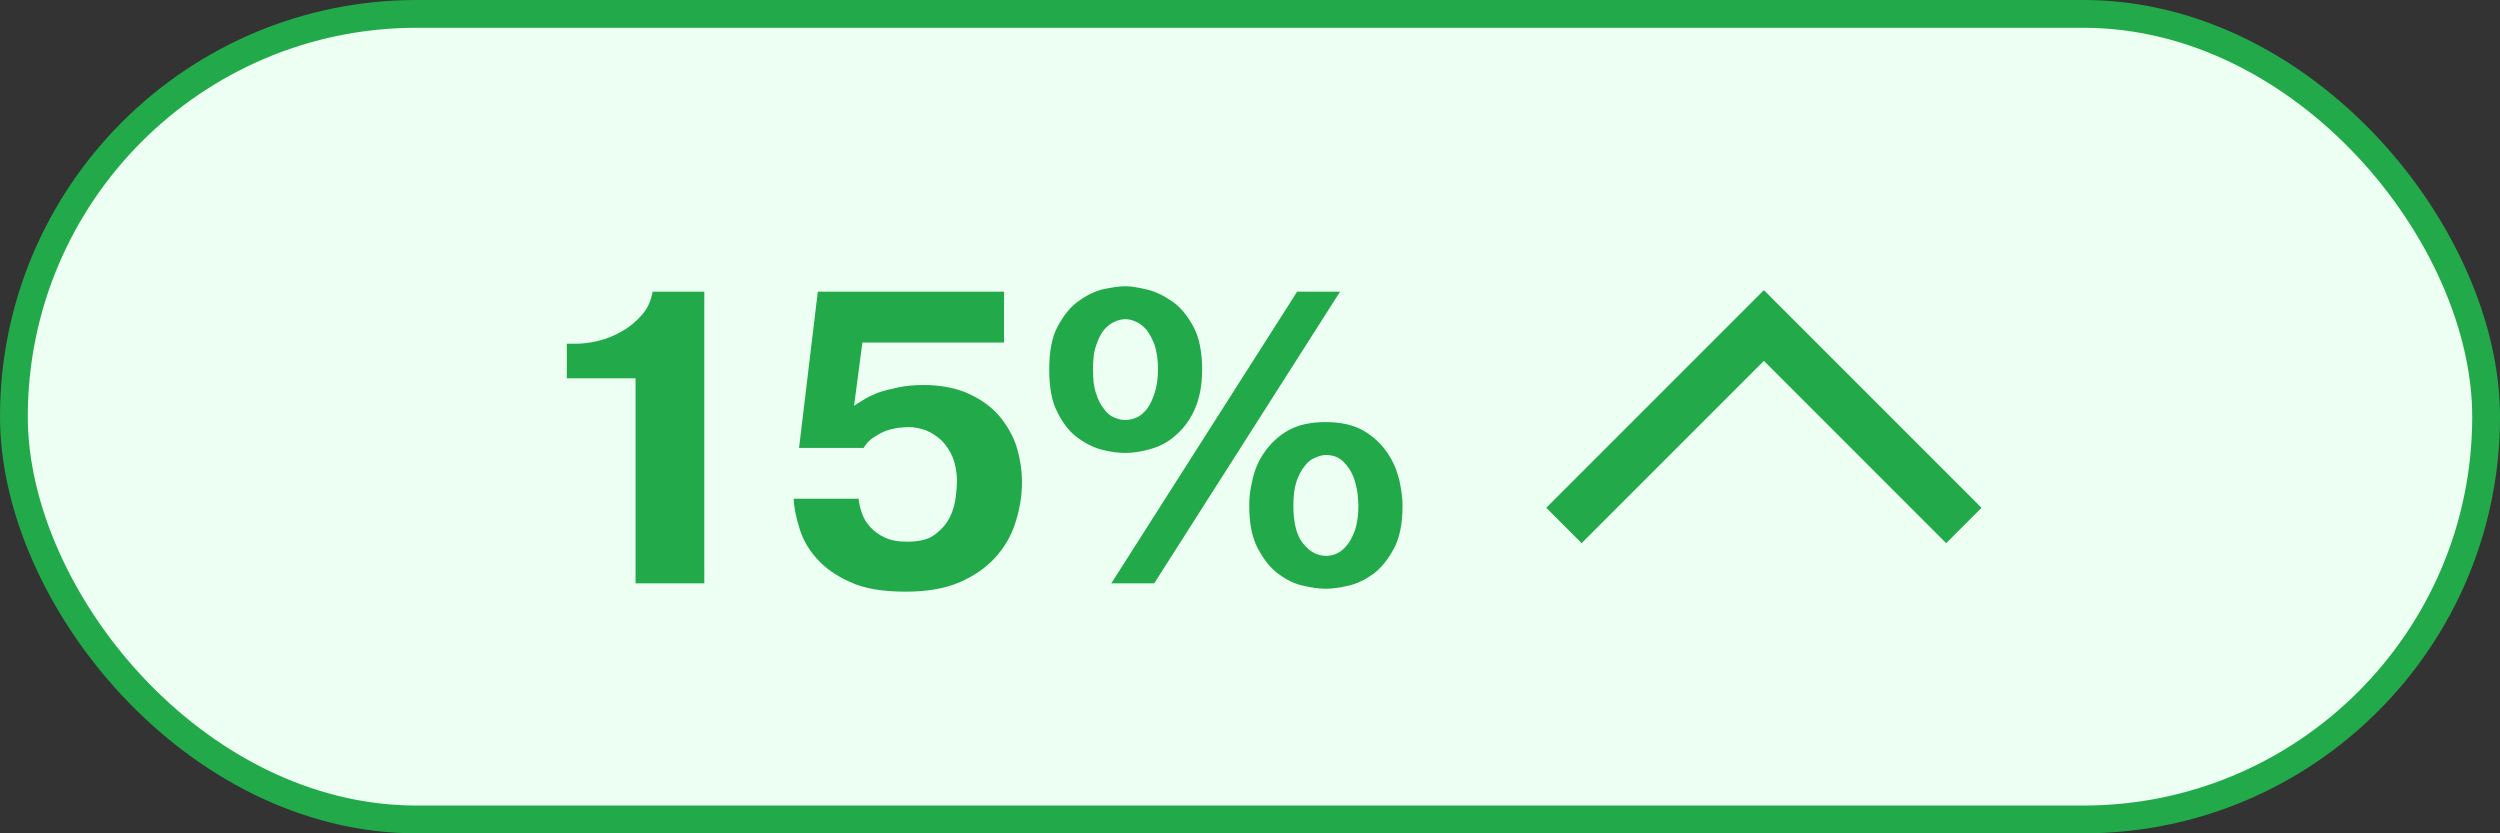 <svg width="90" height="30" viewBox="0 0 90 30" fill="none" xmlns="http://www.w3.org/2000/svg">
<rect x="0" y="0" width="90" height="30" fill="#333333" stroke="none"/>
<rect x="0.5" y="0.5" width="89" height="29" rx="14.5" fill="#EDFFF2"/>
<rect x="0.5" y="0.5" width="89" height="29" rx="14.5" stroke="#22AA4A"/>
<path d="M20.405 12.375H20.72C20.96 12.375 21.245 12.345 21.545 12.27C21.845 12.195 22.145 12.075 22.415 11.91C22.685 11.76 22.91 11.565 23.12 11.325C23.315 11.1 23.435 10.83 23.495 10.5H25.355V21H22.88V13.62H20.405V12.375ZM30.911 17.955C30.926 18.135 30.971 18.3 31.031 18.48C31.091 18.66 31.196 18.825 31.331 18.975C31.466 19.125 31.646 19.26 31.856 19.35C32.066 19.455 32.336 19.5 32.666 19.5C33.086 19.5 33.416 19.425 33.656 19.245C33.896 19.065 34.076 18.855 34.196 18.615C34.316 18.375 34.376 18.135 34.406 17.895C34.436 17.655 34.451 17.475 34.451 17.34C34.451 17.01 34.391 16.71 34.301 16.47C34.196 16.23 34.061 16.02 33.896 15.855C33.731 15.705 33.551 15.585 33.341 15.495C33.131 15.42 32.921 15.375 32.711 15.375C32.591 15.375 32.456 15.39 32.306 15.405C32.156 15.435 32.006 15.465 31.856 15.525C31.706 15.585 31.556 15.675 31.421 15.765C31.286 15.855 31.181 15.975 31.091 16.125H28.766L29.441 10.5H36.146V12.33H31.046L30.746 14.61C30.821 14.55 30.926 14.49 31.076 14.4C31.211 14.31 31.376 14.235 31.586 14.145C31.796 14.07 32.036 14.01 32.321 13.95C32.591 13.89 32.906 13.86 33.266 13.86C33.806 13.86 34.301 13.95 34.736 14.115C35.171 14.295 35.546 14.535 35.846 14.835C36.146 15.15 36.386 15.525 36.551 15.945C36.701 16.38 36.791 16.86 36.791 17.37C36.791 17.88 36.701 18.36 36.551 18.825C36.401 19.305 36.146 19.725 35.816 20.085C35.486 20.445 35.051 20.745 34.526 20.97C33.986 21.195 33.356 21.3 32.606 21.3C31.796 21.3 31.121 21.195 30.611 20.955C30.101 20.73 29.696 20.445 29.396 20.1C29.096 19.77 28.901 19.41 28.781 19.02C28.661 18.63 28.586 18.285 28.571 17.955H30.911ZM46.697 10.5H48.242L41.552 21H40.007L46.697 10.5ZM37.772 13.305C37.772 12.675 37.862 12.15 38.072 11.76C38.282 11.37 38.522 11.055 38.822 10.845C39.107 10.635 39.407 10.485 39.722 10.41C40.022 10.35 40.292 10.305 40.517 10.305C40.727 10.305 40.982 10.35 41.297 10.425C41.612 10.5 41.912 10.65 42.212 10.86C42.512 11.07 42.752 11.37 42.962 11.76C43.172 12.15 43.277 12.675 43.277 13.305C43.277 13.905 43.172 14.385 42.992 14.775C42.812 15.165 42.572 15.465 42.302 15.69C42.032 15.93 41.732 16.08 41.402 16.17C41.072 16.26 40.787 16.305 40.517 16.305C40.277 16.305 40.007 16.275 39.707 16.2C39.392 16.125 39.092 15.975 38.807 15.765C38.507 15.555 38.267 15.24 38.072 14.85C37.862 14.46 37.772 13.935 37.772 13.305ZM39.347 13.305C39.347 13.635 39.377 13.92 39.452 14.145C39.527 14.385 39.617 14.565 39.737 14.715C39.842 14.865 39.962 14.97 40.112 15.03C40.247 15.09 40.382 15.12 40.517 15.12C40.637 15.12 40.772 15.09 40.922 15.03C41.057 14.97 41.177 14.865 41.297 14.715C41.402 14.565 41.492 14.385 41.567 14.145C41.642 13.92 41.687 13.635 41.687 13.305C41.687 12.945 41.642 12.66 41.567 12.42C41.477 12.195 41.387 12.015 41.267 11.865C41.147 11.73 41.027 11.64 40.892 11.58C40.757 11.52 40.637 11.49 40.517 11.49C40.397 11.49 40.262 11.52 40.127 11.58C39.992 11.64 39.872 11.73 39.752 11.865C39.632 12.015 39.542 12.195 39.467 12.42C39.377 12.66 39.347 12.945 39.347 13.305ZM44.972 18.195C44.972 17.925 45.002 17.625 45.092 17.265C45.167 16.92 45.302 16.59 45.512 16.29C45.722 15.99 45.992 15.72 46.352 15.51C46.712 15.3 47.162 15.195 47.732 15.195C48.272 15.195 48.737 15.3 49.097 15.51C49.457 15.72 49.727 15.99 49.937 16.29C50.147 16.59 50.282 16.92 50.372 17.265C50.447 17.625 50.492 17.925 50.492 18.195C50.492 18.855 50.387 19.365 50.177 19.755C49.967 20.145 49.712 20.46 49.427 20.67C49.127 20.88 48.827 21.03 48.512 21.09C48.197 21.165 47.942 21.195 47.732 21.195C47.522 21.195 47.252 21.165 46.937 21.09C46.622 21.03 46.322 20.88 46.037 20.67C45.737 20.46 45.497 20.145 45.287 19.755C45.077 19.365 44.972 18.855 44.972 18.195ZM46.562 18.195C46.562 18.81 46.667 19.26 46.907 19.56C47.147 19.86 47.417 20.01 47.732 20.01C47.852 20.01 47.972 19.995 48.107 19.935C48.242 19.875 48.362 19.785 48.482 19.635C48.602 19.5 48.692 19.32 48.782 19.08C48.857 18.855 48.902 18.555 48.902 18.195C48.902 18.105 48.887 17.97 48.872 17.76C48.842 17.565 48.797 17.37 48.722 17.16C48.632 16.95 48.512 16.77 48.362 16.62C48.212 16.47 48.002 16.38 47.732 16.38C47.597 16.38 47.462 16.425 47.327 16.485C47.177 16.545 47.057 16.65 46.952 16.8C46.832 16.95 46.742 17.13 46.667 17.355C46.592 17.595 46.562 17.865 46.562 18.195Z" fill="#22AA4A"/>
<path fill-rule="evenodd" clip-rule="evenodd" d="M63.5 10.446L71.335 18.281L70.062 19.554L63.5 12.991L56.938 19.554L55.665 18.281L63.5 10.446Z" fill="#22AA4A"/>
</svg>
